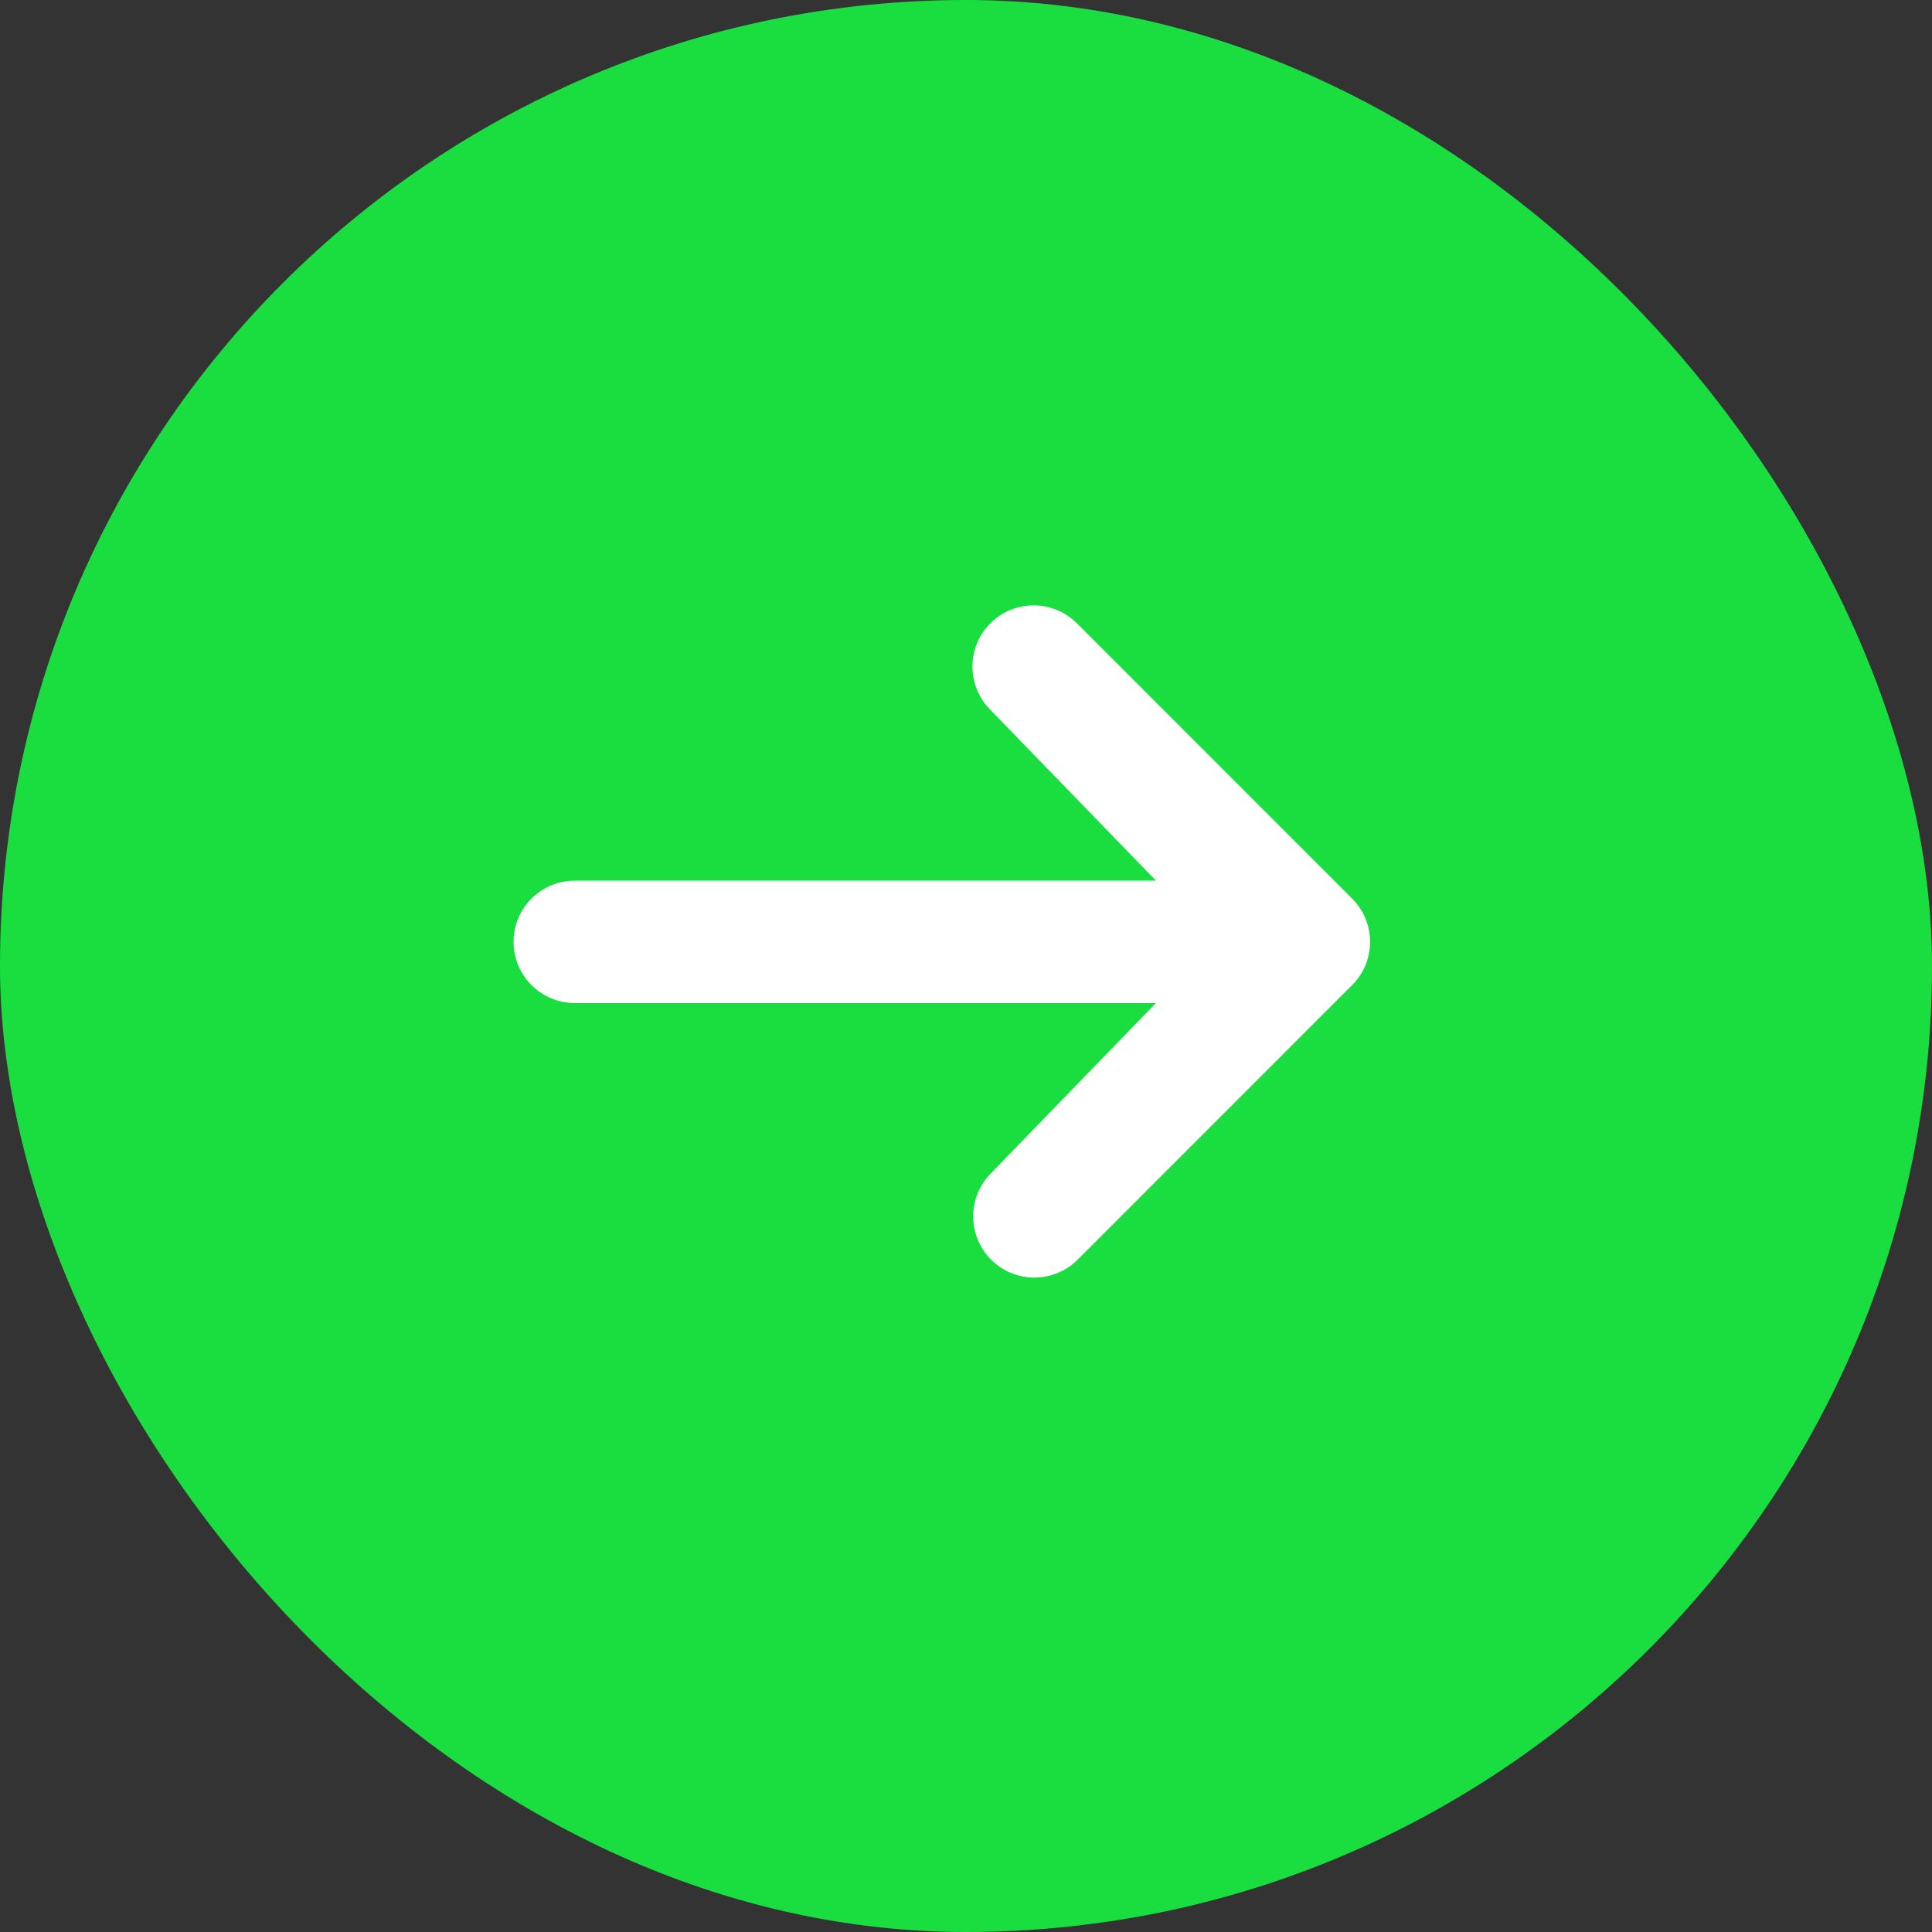 <svg width="40" height="40" viewBox="0 0 40 40" fill="none" xmlns="http://www.w3.org/2000/svg">
<rect x="0" y="0" width="40" height="40" fill="#333333" stroke="none"/>
<rect width="40" height="40" rx="20" fill="#1ADE40"/>
<path d="M20.504 12.905C20.742 12.667 21.064 12.534 21.4 12.534C21.736 12.534 22.058 12.667 22.296 12.905L27.995 18.605C28.233 18.842 28.366 19.164 28.366 19.5C28.366 19.836 28.233 20.158 27.995 20.395L22.296 26.096C22.057 26.326 21.737 26.454 21.404 26.451C21.072 26.448 20.755 26.315 20.52 26.08C20.285 25.845 20.152 25.528 20.149 25.195C20.146 24.863 20.274 24.543 20.504 24.305L23.933 20.767H11.9C11.564 20.767 11.242 20.633 11.004 20.396C10.767 20.158 10.633 19.836 10.633 19.5C10.633 19.164 10.767 18.842 11.004 18.604C11.242 18.367 11.564 18.233 11.9 18.233H23.933L20.504 14.695C20.267 14.458 20.134 14.136 20.134 13.8C20.134 13.464 20.267 13.142 20.504 12.905Z" fill="white"/>
</svg>
